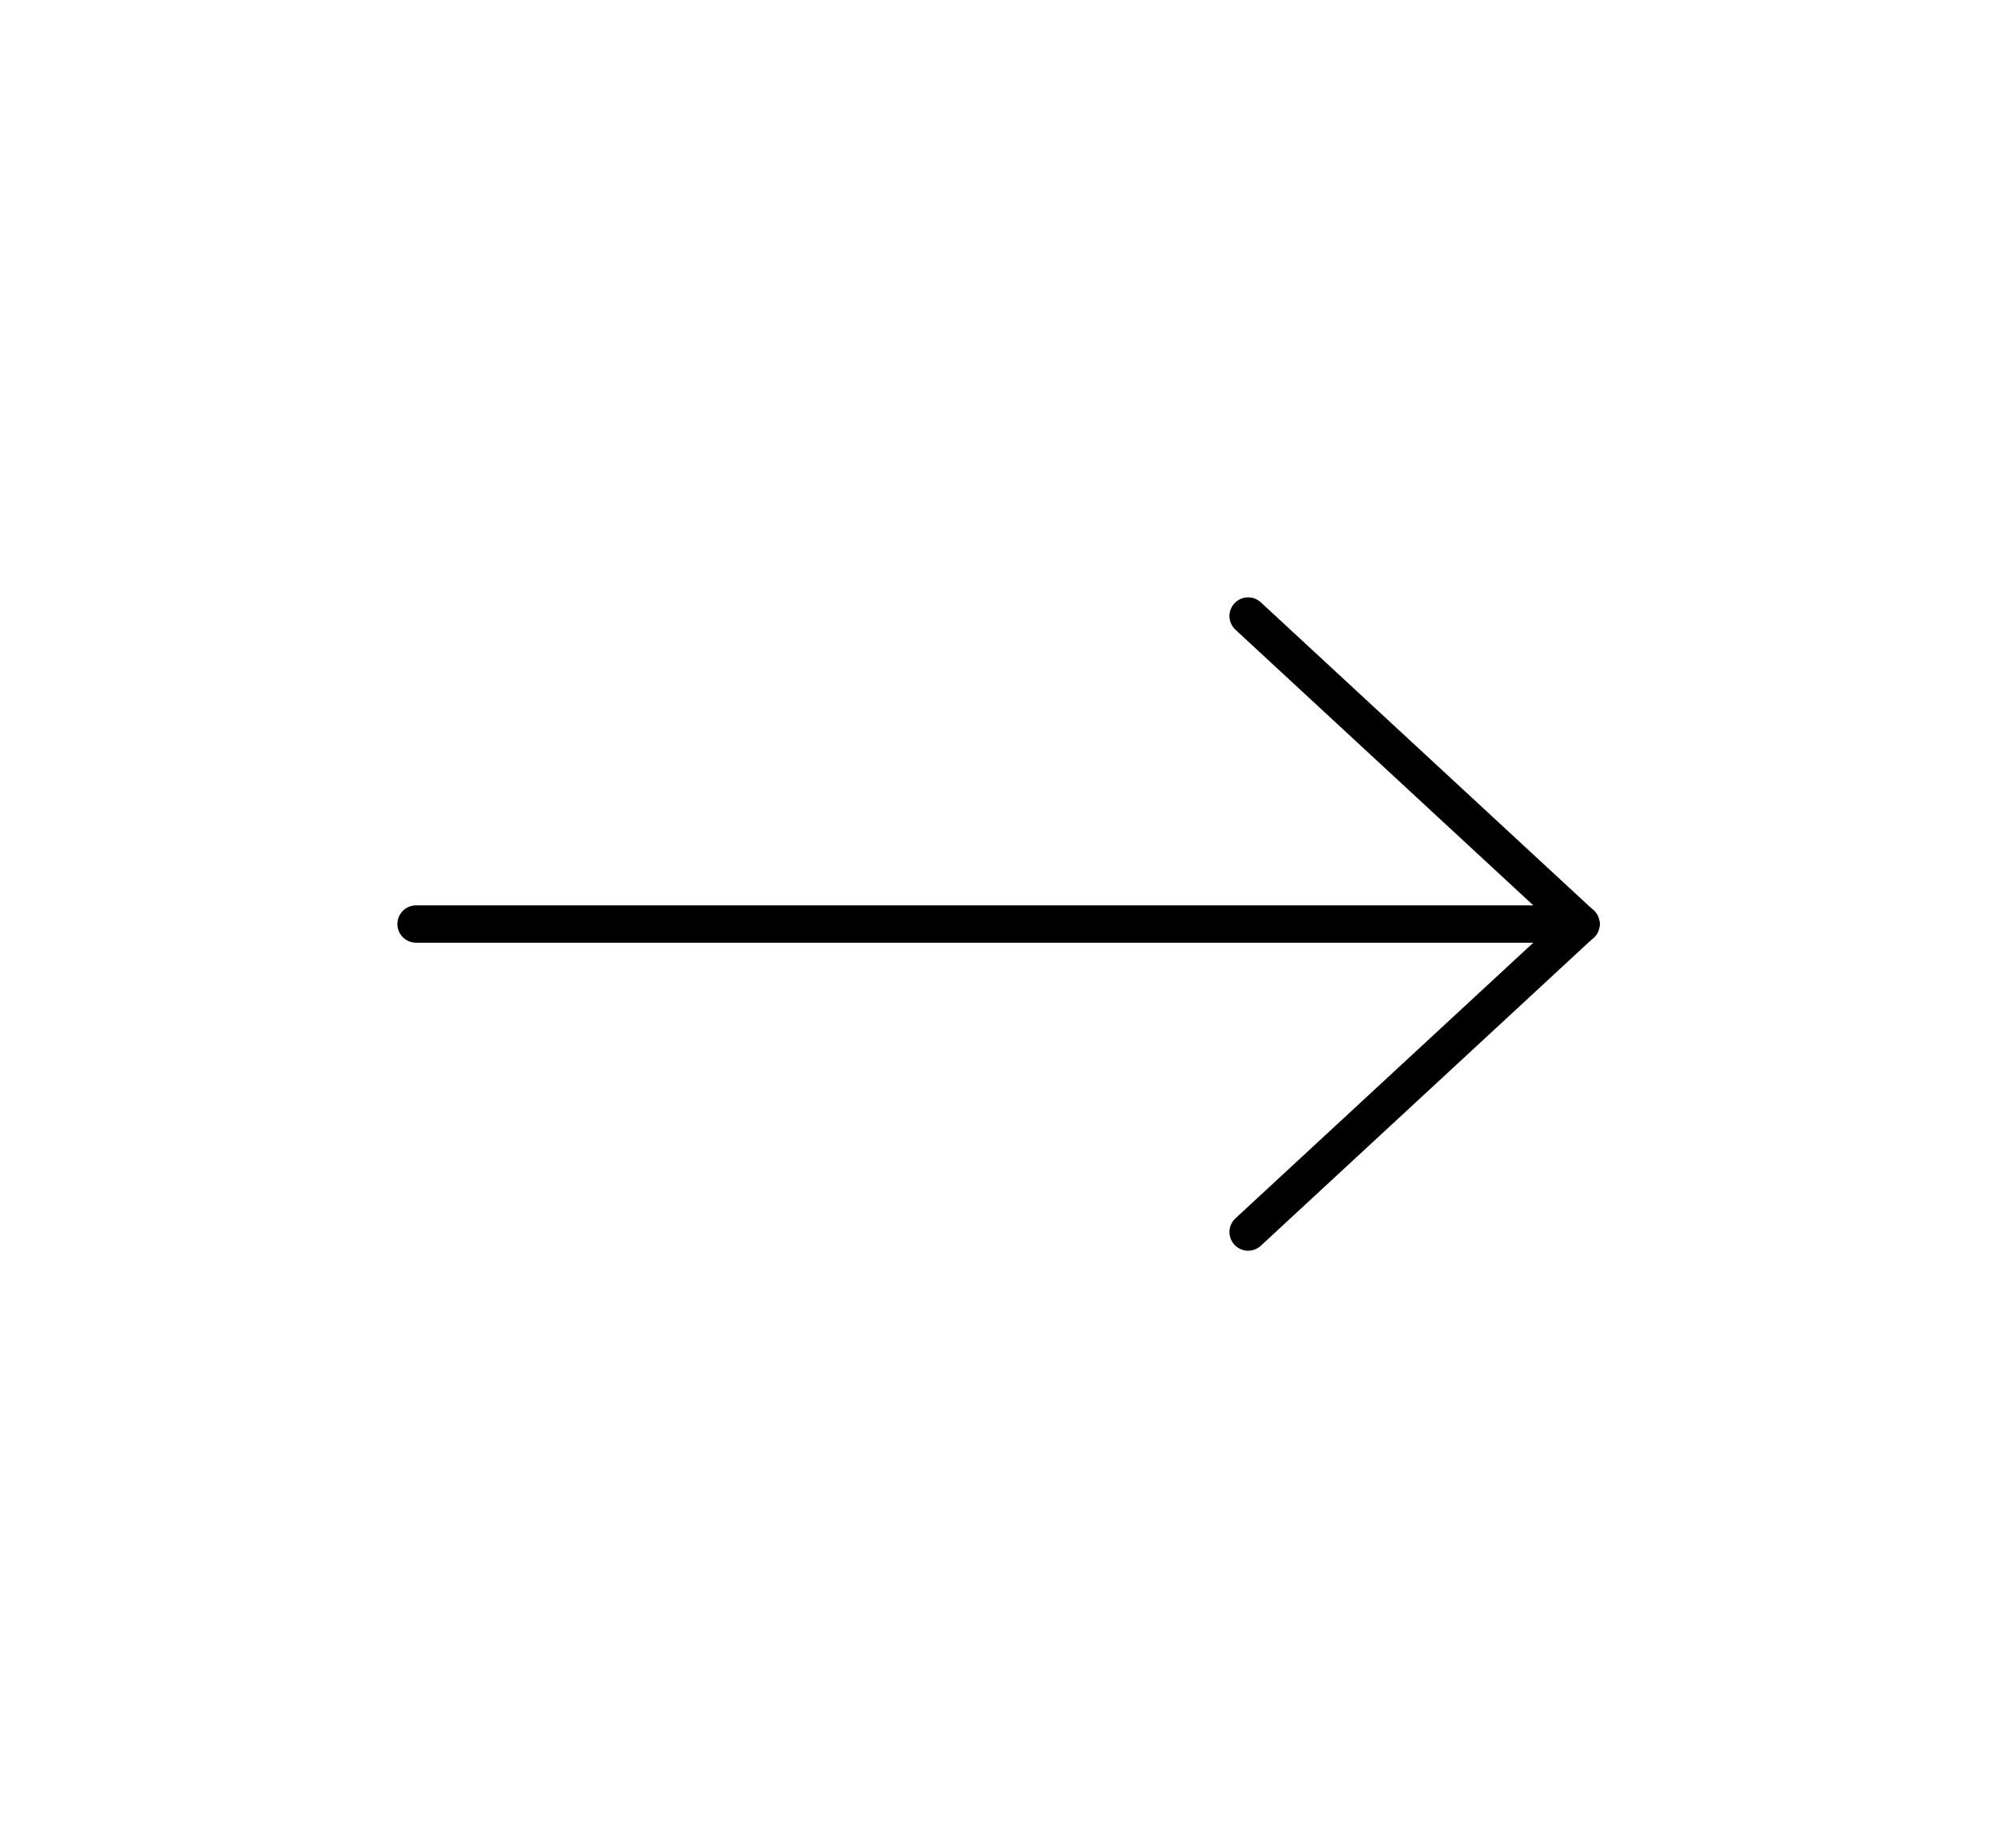 <?xml version="1.0" encoding="UTF-8"?> <svg xmlns="http://www.w3.org/2000/svg" width="107" height="99" viewBox="0 0 107 99" fill="none"> <path d="M22.292 49.5H84.708" stroke="black" stroke-width="2" stroke-linecap="round" stroke-linejoin="round"></path> <path d="M66.875 66L84.708 49.5" stroke="black" stroke-width="2" stroke-linecap="round" stroke-linejoin="round"></path> <path d="M66.875 33L84.708 49.5" stroke="black" stroke-width="2" stroke-linecap="round" stroke-linejoin="round"></path> </svg> 